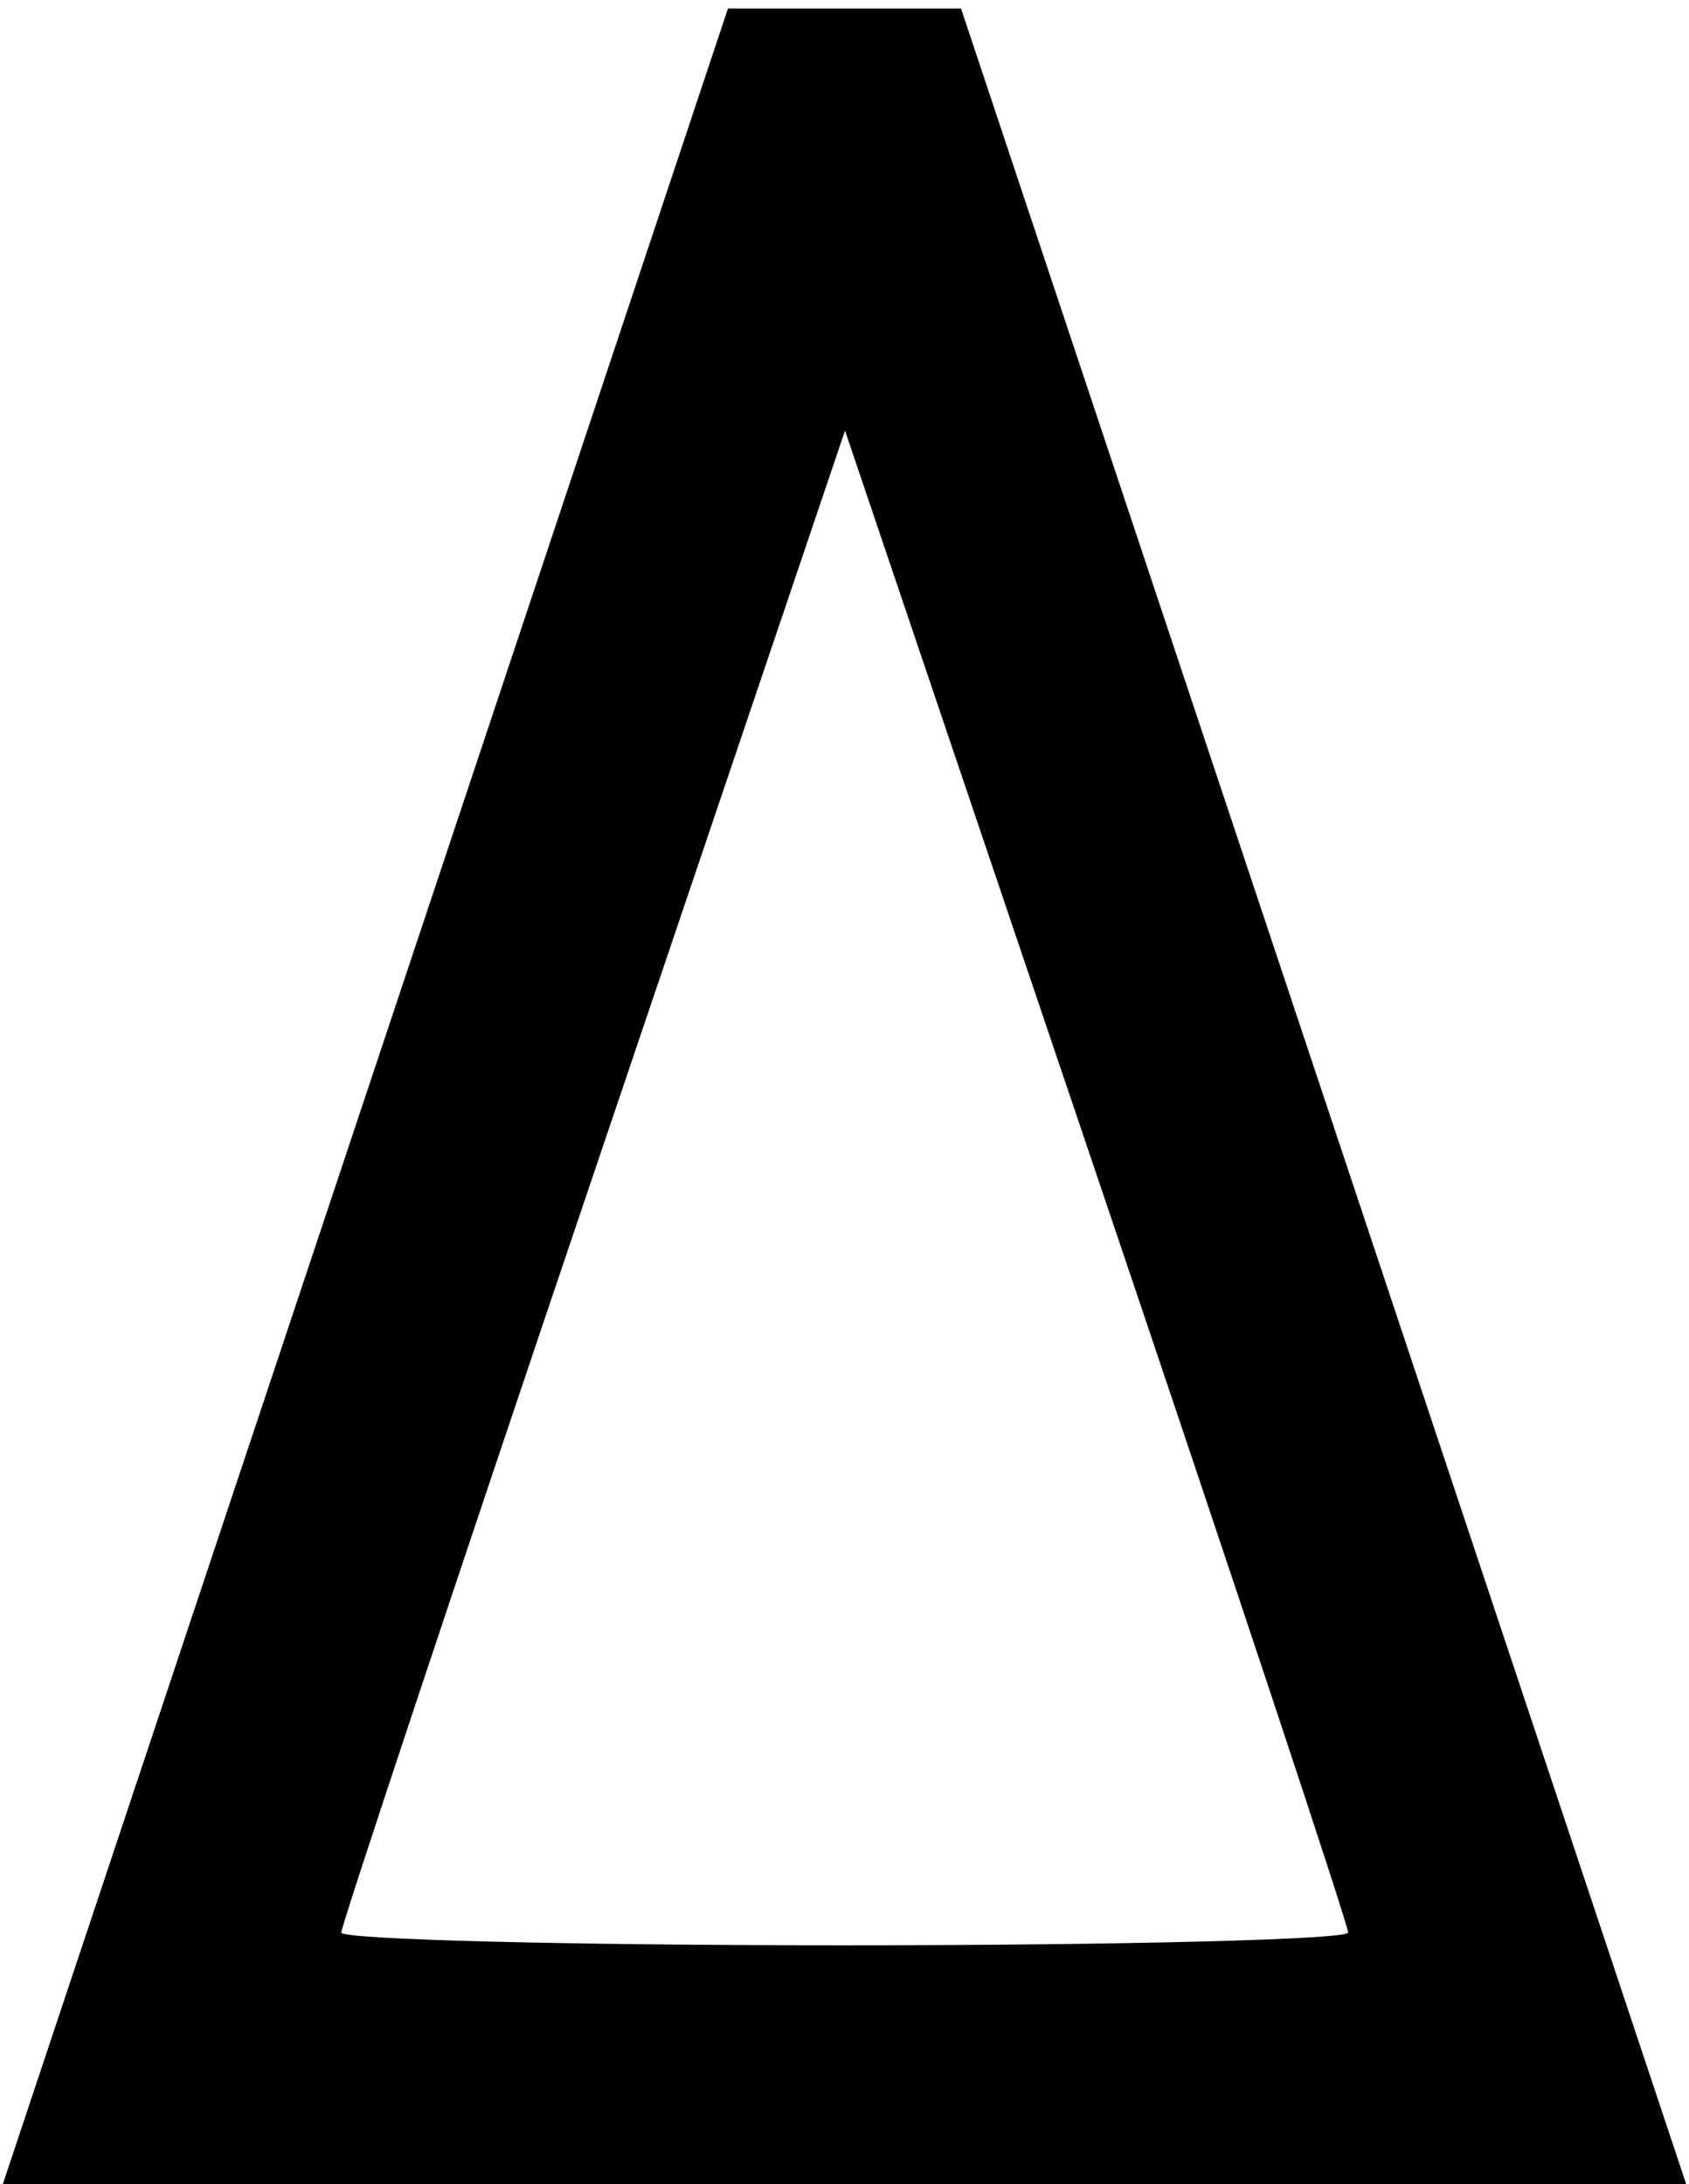 <?xml version="1.0" encoding="UTF-8" standalone="no"?>
<!-- Created with Inkscape (http://www.inkscape.org/) -->

<svg
   xmlns:dc="http://purl.org/dc/elements/1.1/"
   xmlns:cc="http://creativecommons.org/ns#"
   xmlns:rdf="http://www.w3.org/1999/02/22-rdf-syntax-ns#"
   xmlns:svg="http://www.w3.org/2000/svg"
   xmlns="http://www.w3.org/2000/svg"
   version="1.1"
   width="99"
   height="128"
   id="svg2">
  <defs
     id="defs6" />
  <path
     d="M 21.416,64.25 42.669,0.5 49.5,0.5 56.331,0.5 77.584,64.25 98.837,128 49.5,128 0.163,128 21.416,64.25 z m 57.604,49 C 79.031,112.838 72.4,92.865 64.285,68.867 L 49.53,25.234 34.769,68.867 C 26.651,92.865 20.006,112.838 20.004,113.25 20.002,113.662 33.275,114 49.5,114 c 16.225,0 29.509,-0.338 29.52,-0.75 z"
     id="path2987"
     style="fill:#000000" />
</svg>
